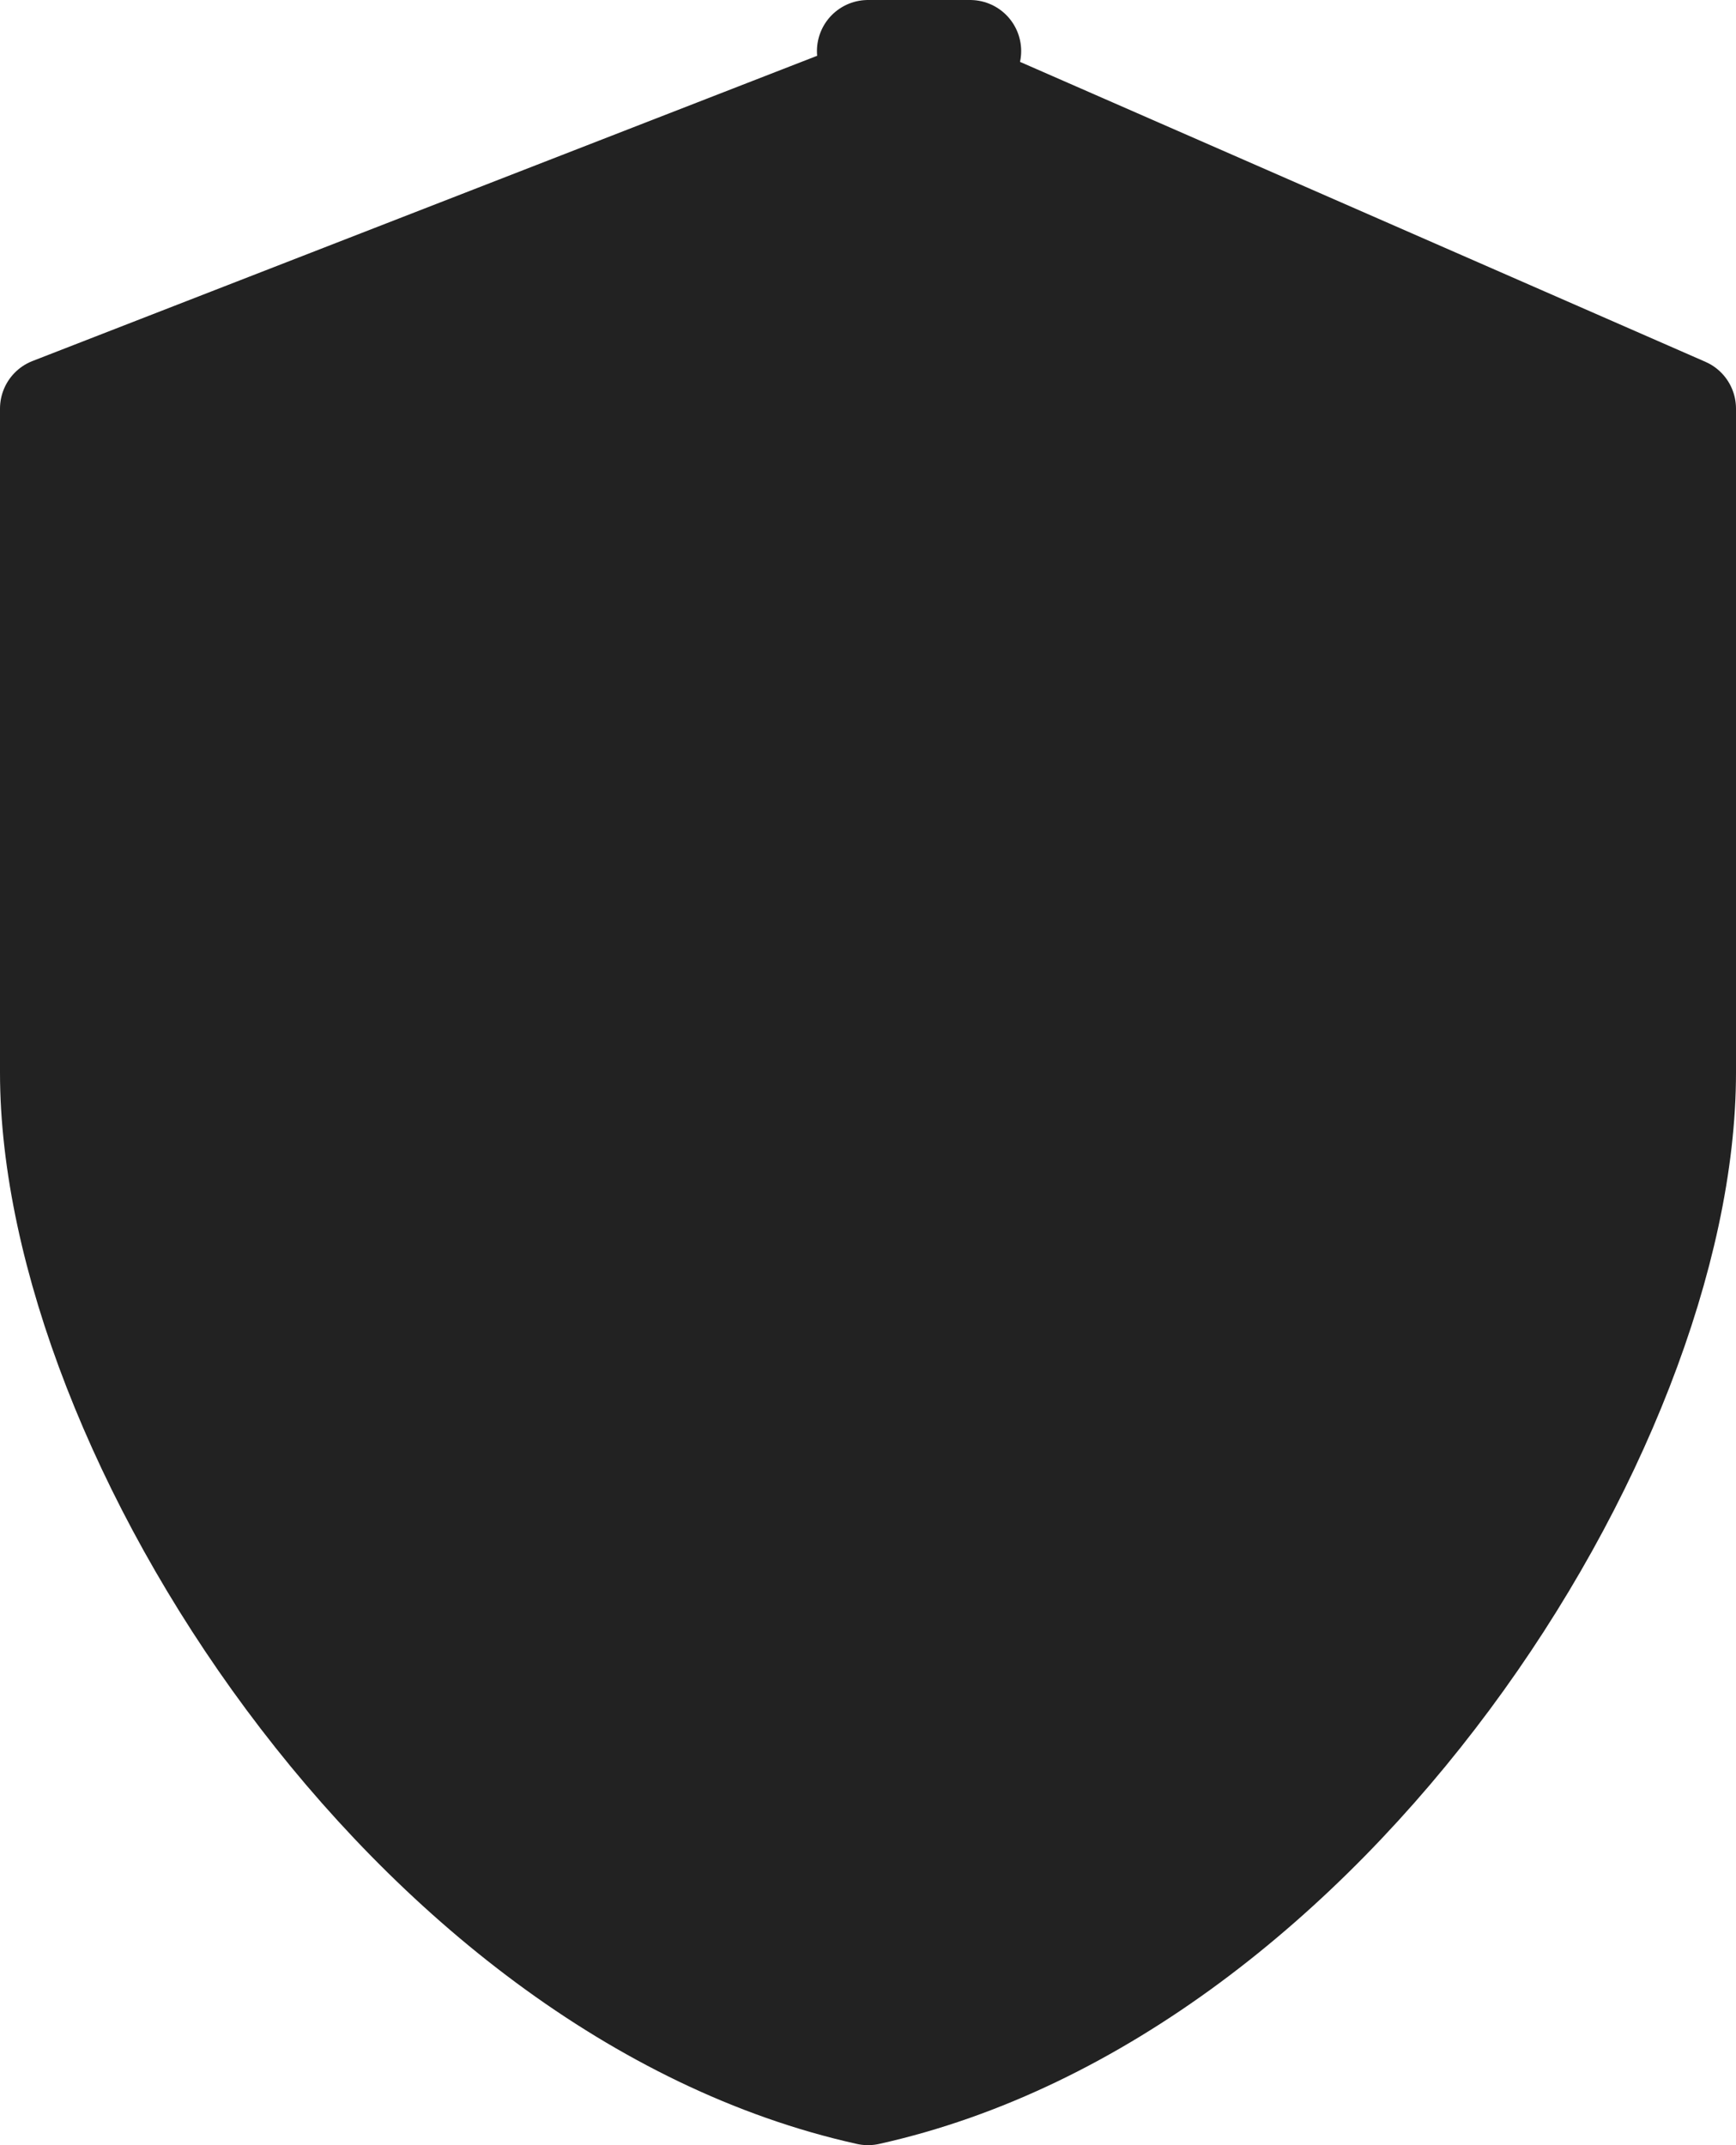 <svg width="34" height="42" viewBox="0 0 34 42" fill="none" xmlns="http://www.w3.org/2000/svg">
<path fill-rule="evenodd" clip-rule="evenodd" d="M17.941 1.412L19 1H17L17.941 1.412Z" fill="black" fill-opacity="0.3"/>
<path d="M1 8V21C1 28 8 39 17 41C26 39 33 28 33 21V8L17.941 1.412L1 8Z" fill="#222222"/>
<path d="M17.941 1.412L19 1H17L17.941 1.412ZM17.941 1.412L33 8V21C33 28 26 39 17 41C8 39 1 28 1 21V8L17.941 1.412Z" stroke="#222222" stroke-width="2" stroke-linecap="round" stroke-linejoin="round"/>
</svg>
